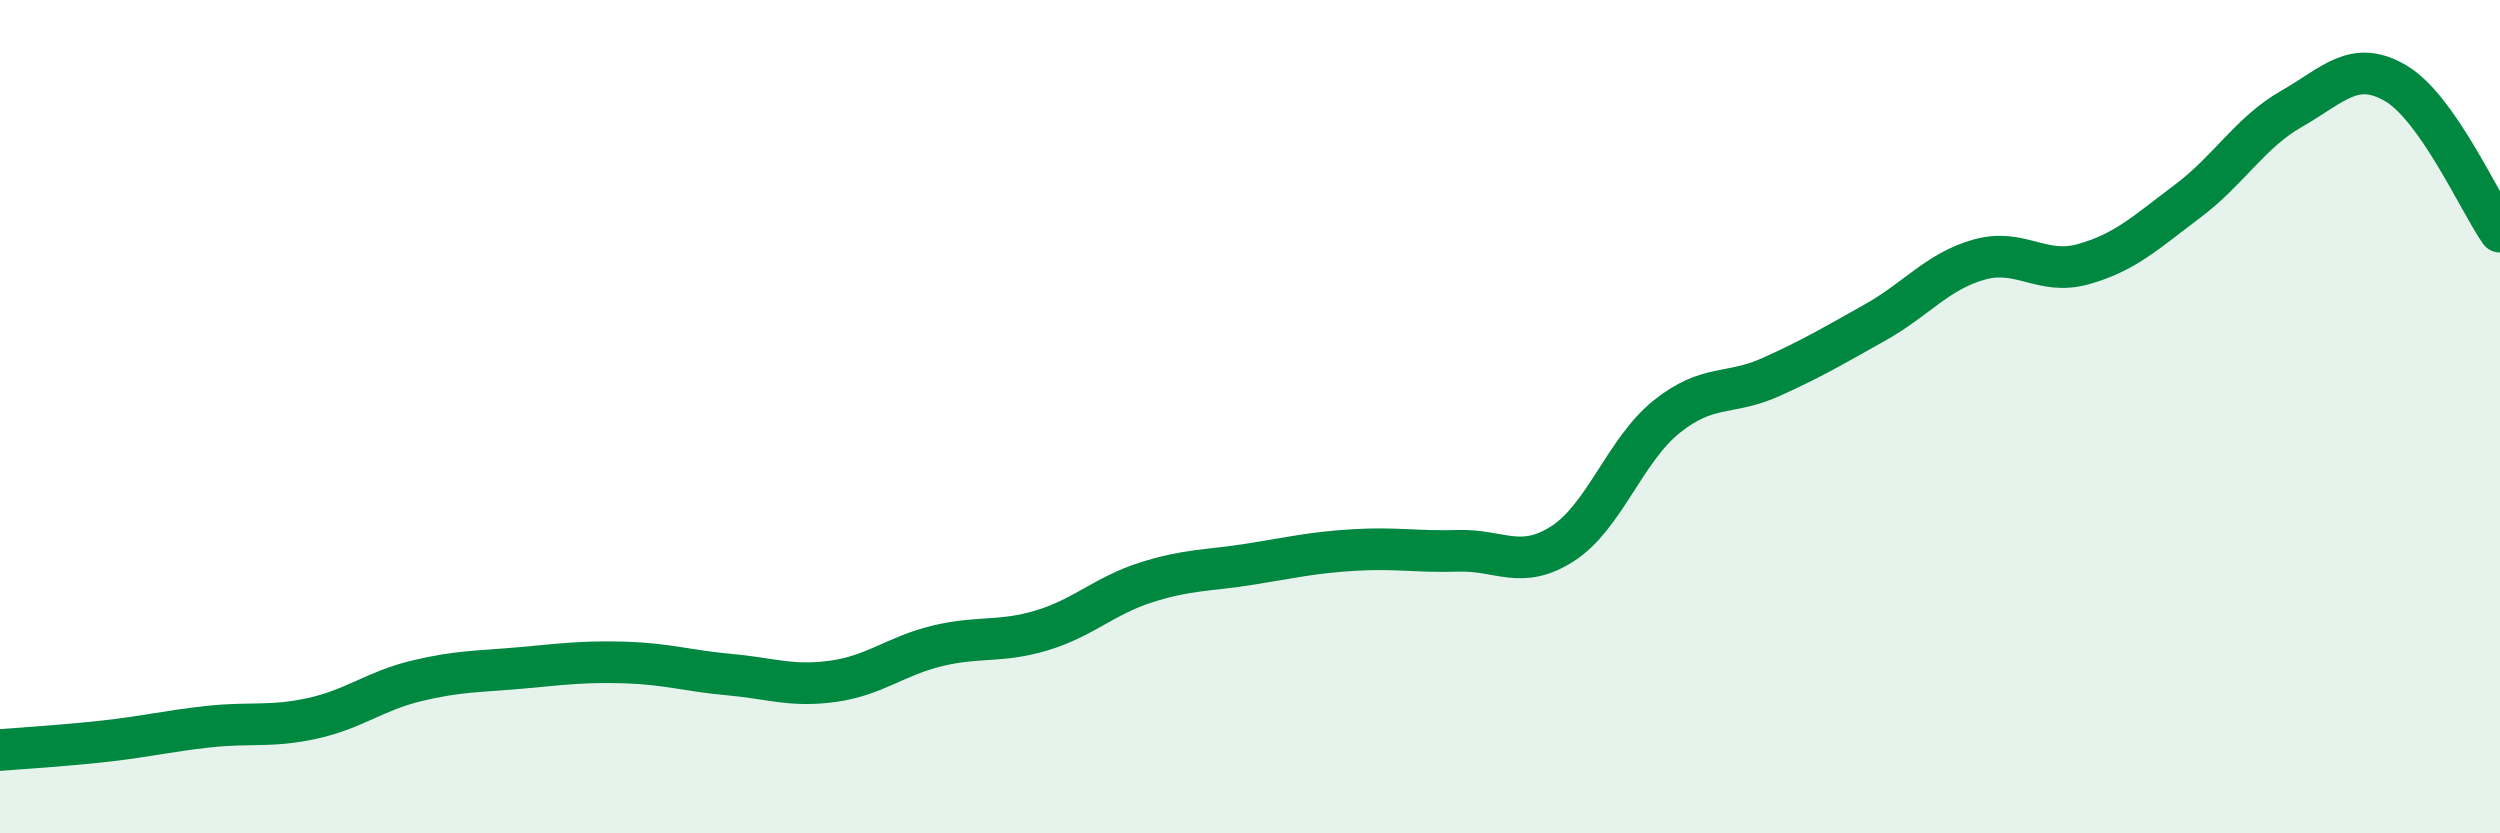 
    <svg width="60" height="20" viewBox="0 0 60 20" xmlns="http://www.w3.org/2000/svg">
      <path
        d="M 0,18 C 0.5,17.96 1.5,17.9 2.5,17.79 C 3.5,17.68 4,17.55 5,17.44 C 6,17.33 6.5,17.46 7.5,17.24 C 8.5,17.02 9,16.58 10,16.34 C 11,16.1 11.5,16.12 12.5,16.03 C 13.5,15.94 14,15.87 15,15.9 C 16,15.93 16.5,16.1 17.5,16.19 C 18.5,16.28 19,16.49 20,16.35 C 21,16.21 21.5,15.74 22.5,15.5 C 23.5,15.26 24,15.43 25,15.13 C 26,14.83 26.5,14.3 27.5,13.98 C 28.5,13.66 29,13.7 30,13.54 C 31,13.38 31.5,13.26 32.5,13.2 C 33.5,13.14 34,13.25 35,13.22 C 36,13.19 36.5,13.69 37.5,13.05 C 38.5,12.41 39,10.8 40,10 C 41,9.2 41.5,9.5 42.5,9.05 C 43.5,8.6 44,8.3 45,7.74 C 46,7.18 46.5,6.51 47.5,6.23 C 48.5,5.95 49,6.62 50,6.34 C 51,6.06 51.5,5.58 52.5,4.83 C 53.5,4.08 54,3.18 55,2.61 C 56,2.04 56.5,1.41 57.5,2 C 58.5,2.59 59.5,4.85 60,5.56L60 20L0 20Z"
        fill="#008740"
        opacity="0.1"
        stroke-linecap="round"
        stroke-linejoin="round"
      />
      <path
        d="M 0,18 C 0.5,17.96 1.5,17.9 2.5,17.79 C 3.5,17.68 4,17.55 5,17.44 C 6,17.33 6.5,17.46 7.5,17.24 C 8.5,17.02 9,16.58 10,16.34 C 11,16.1 11.5,16.12 12.5,16.03 C 13.5,15.94 14,15.87 15,15.9 C 16,15.93 16.5,16.1 17.5,16.19 C 18.5,16.28 19,16.49 20,16.35 C 21,16.21 21.5,15.74 22.5,15.5 C 23.5,15.26 24,15.43 25,15.13 C 26,14.83 26.5,14.3 27.5,13.98 C 28.5,13.66 29,13.7 30,13.54 C 31,13.38 31.5,13.26 32.5,13.2 C 33.5,13.14 34,13.25 35,13.22 C 36,13.19 36.5,13.69 37.5,13.05 C 38.5,12.41 39,10.8 40,10 C 41,9.2 41.5,9.5 42.5,9.05 C 43.5,8.6 44,8.3 45,7.74 C 46,7.18 46.5,6.51 47.5,6.23 C 48.5,5.95 49,6.62 50,6.34 C 51,6.06 51.5,5.58 52.5,4.83 C 53.5,4.08 54,3.18 55,2.61 C 56,2.04 56.5,1.41 57.5,2 C 58.5,2.59 59.5,4.85 60,5.56"
        stroke="#008740"
        stroke-width="1"
        fill="none"
        stroke-linecap="round"
        stroke-linejoin="round"
      />
    </svg>
  